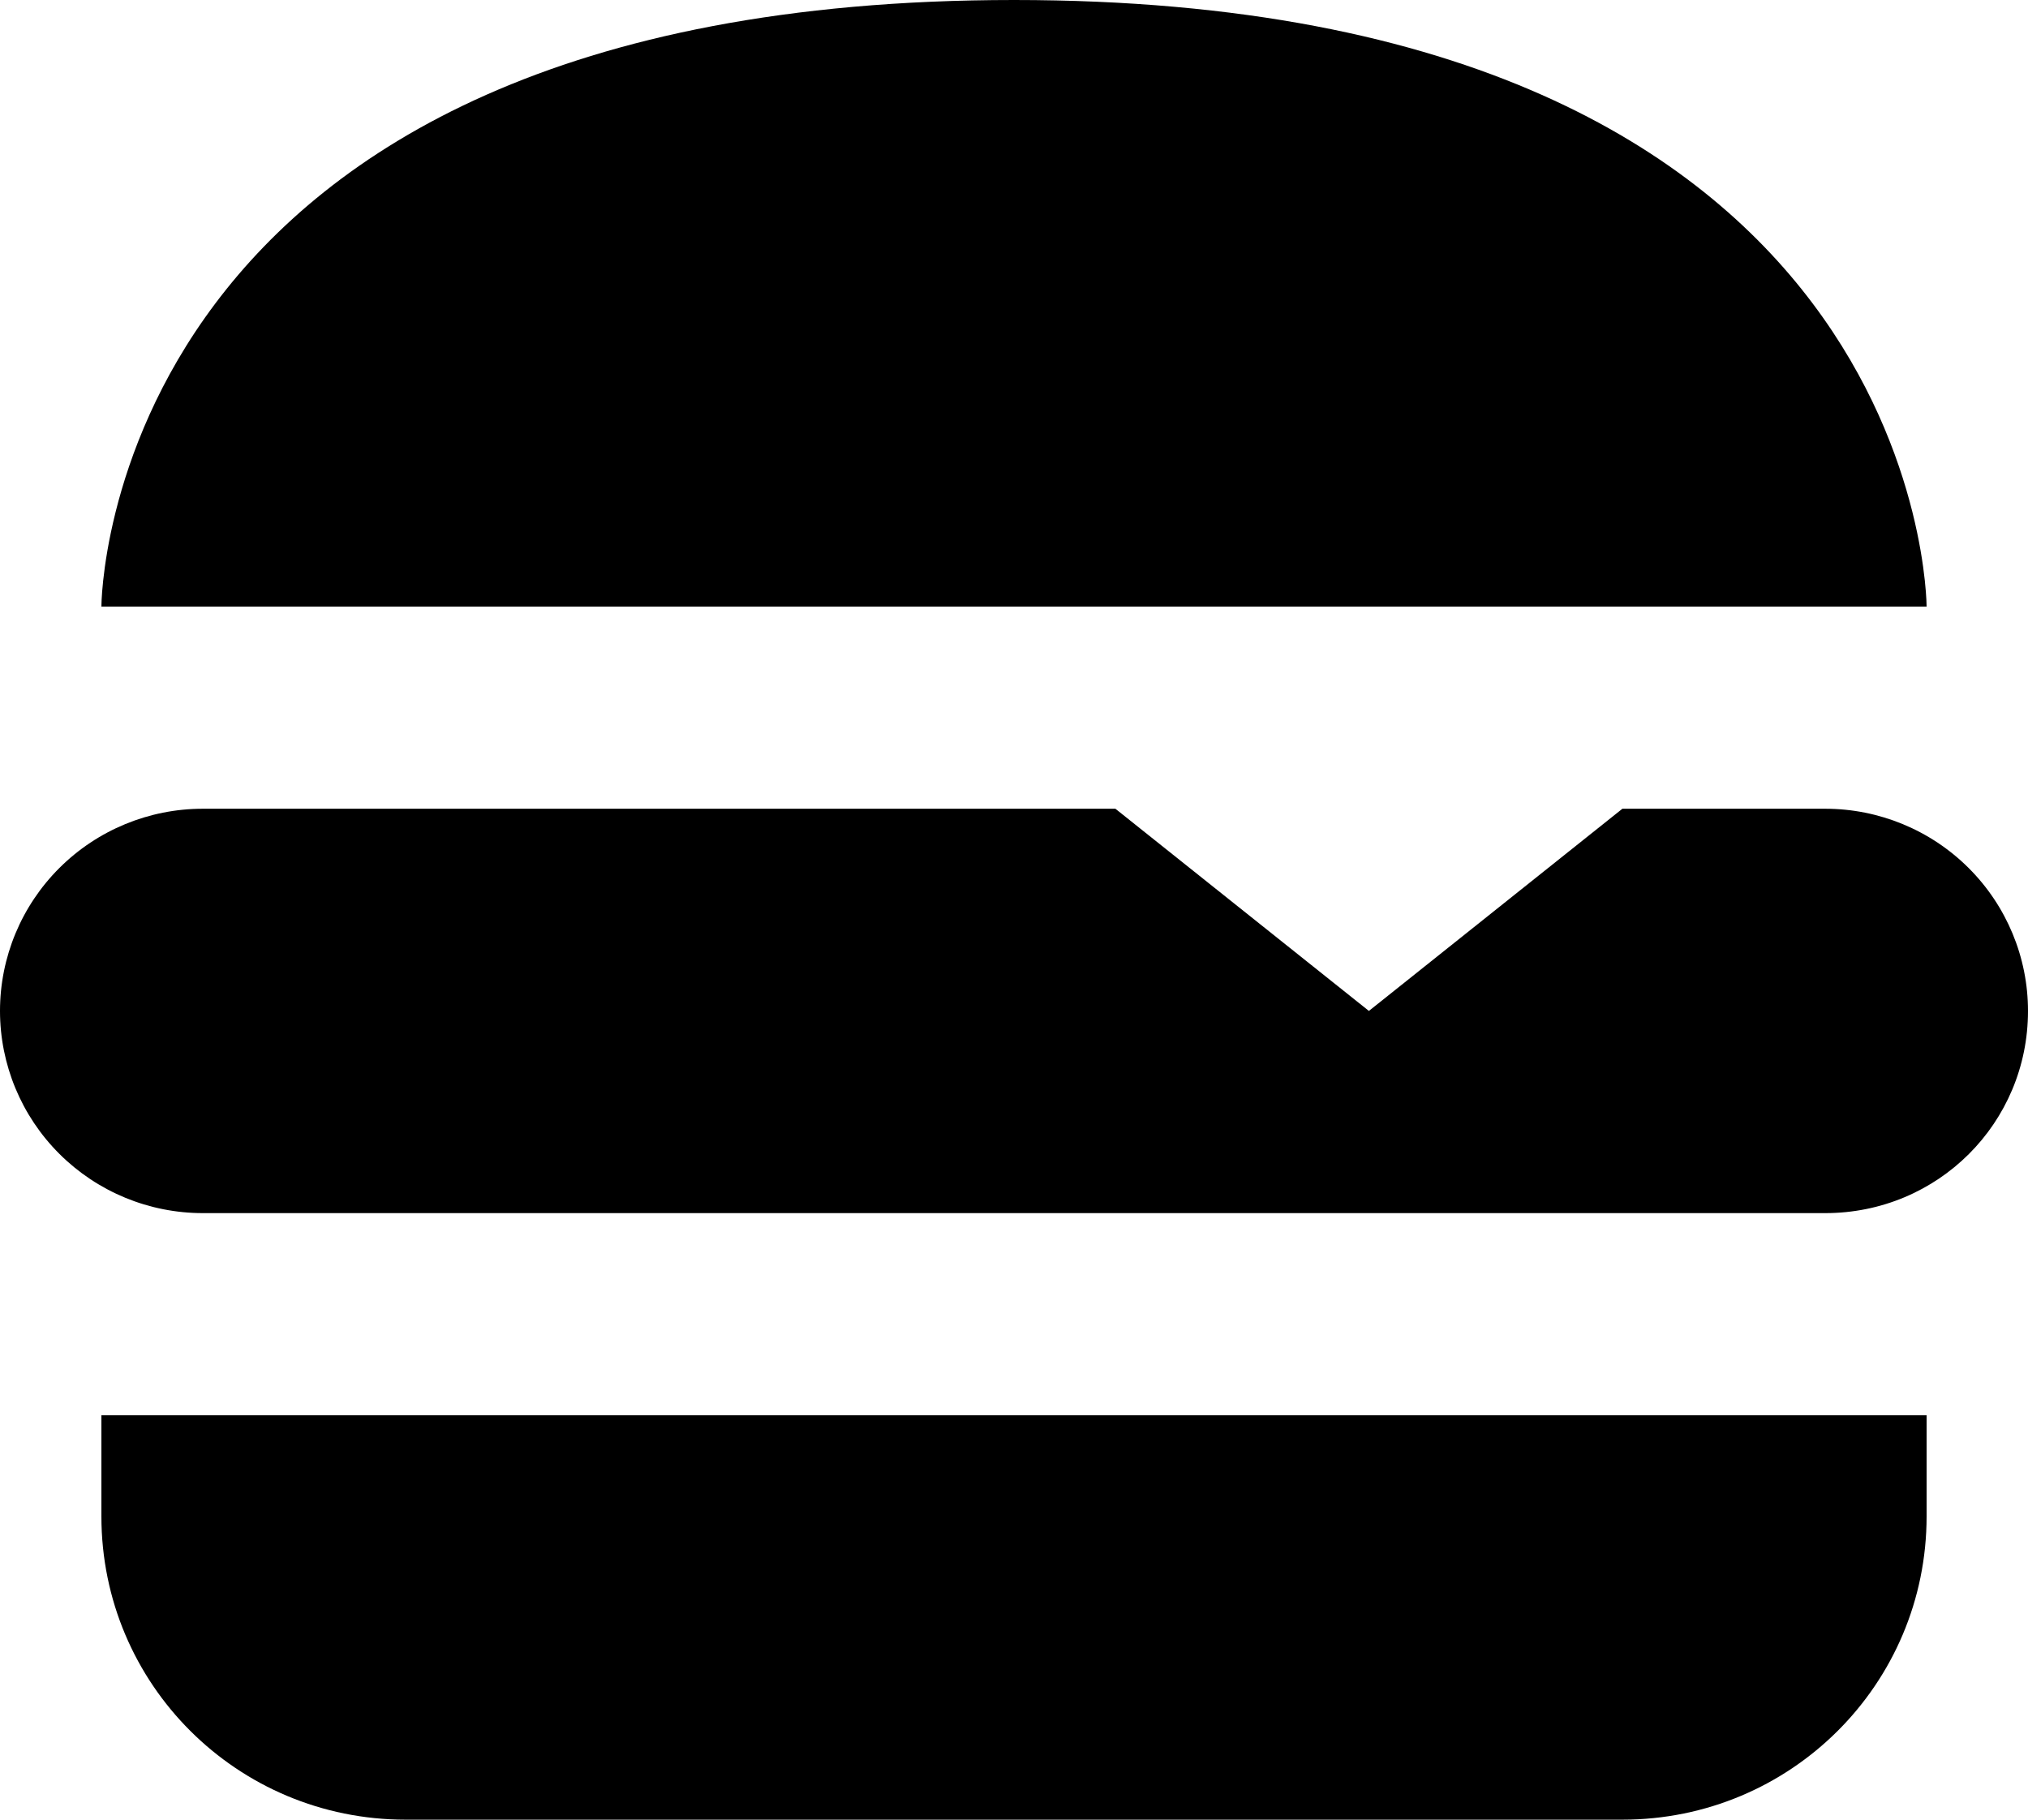 <?xml version="1.0" encoding="UTF-8"?> <svg xmlns="http://www.w3.org/2000/svg" width="78" height="70" viewBox="0 0 78 70" fill="none"> <path d="M78 38.889C78 43.206 74.529 46.667 70.2 46.667H7.8C5.731 46.667 3.747 45.847 2.285 44.389C0.822 42.93 0 40.952 0 38.889C0 36.826 0.822 34.848 2.285 33.389C3.747 31.931 5.731 31.111 7.8 31.111H42.9L52.65 38.889L62.4 31.111H70.2C72.269 31.111 74.253 31.931 75.715 33.389C77.178 34.848 78 36.826 78 38.889ZM39 0C3.9 0 3.9 23.333 3.9 23.333H74.1C74.1 23.333 74.1 0 39 0ZM3.9 58.333C3.9 64.789 9.126 70 15.6 70H62.4C68.874 70 74.1 64.789 74.1 58.333V54.444H3.9V58.333Z" fill="black"></path> </svg> 